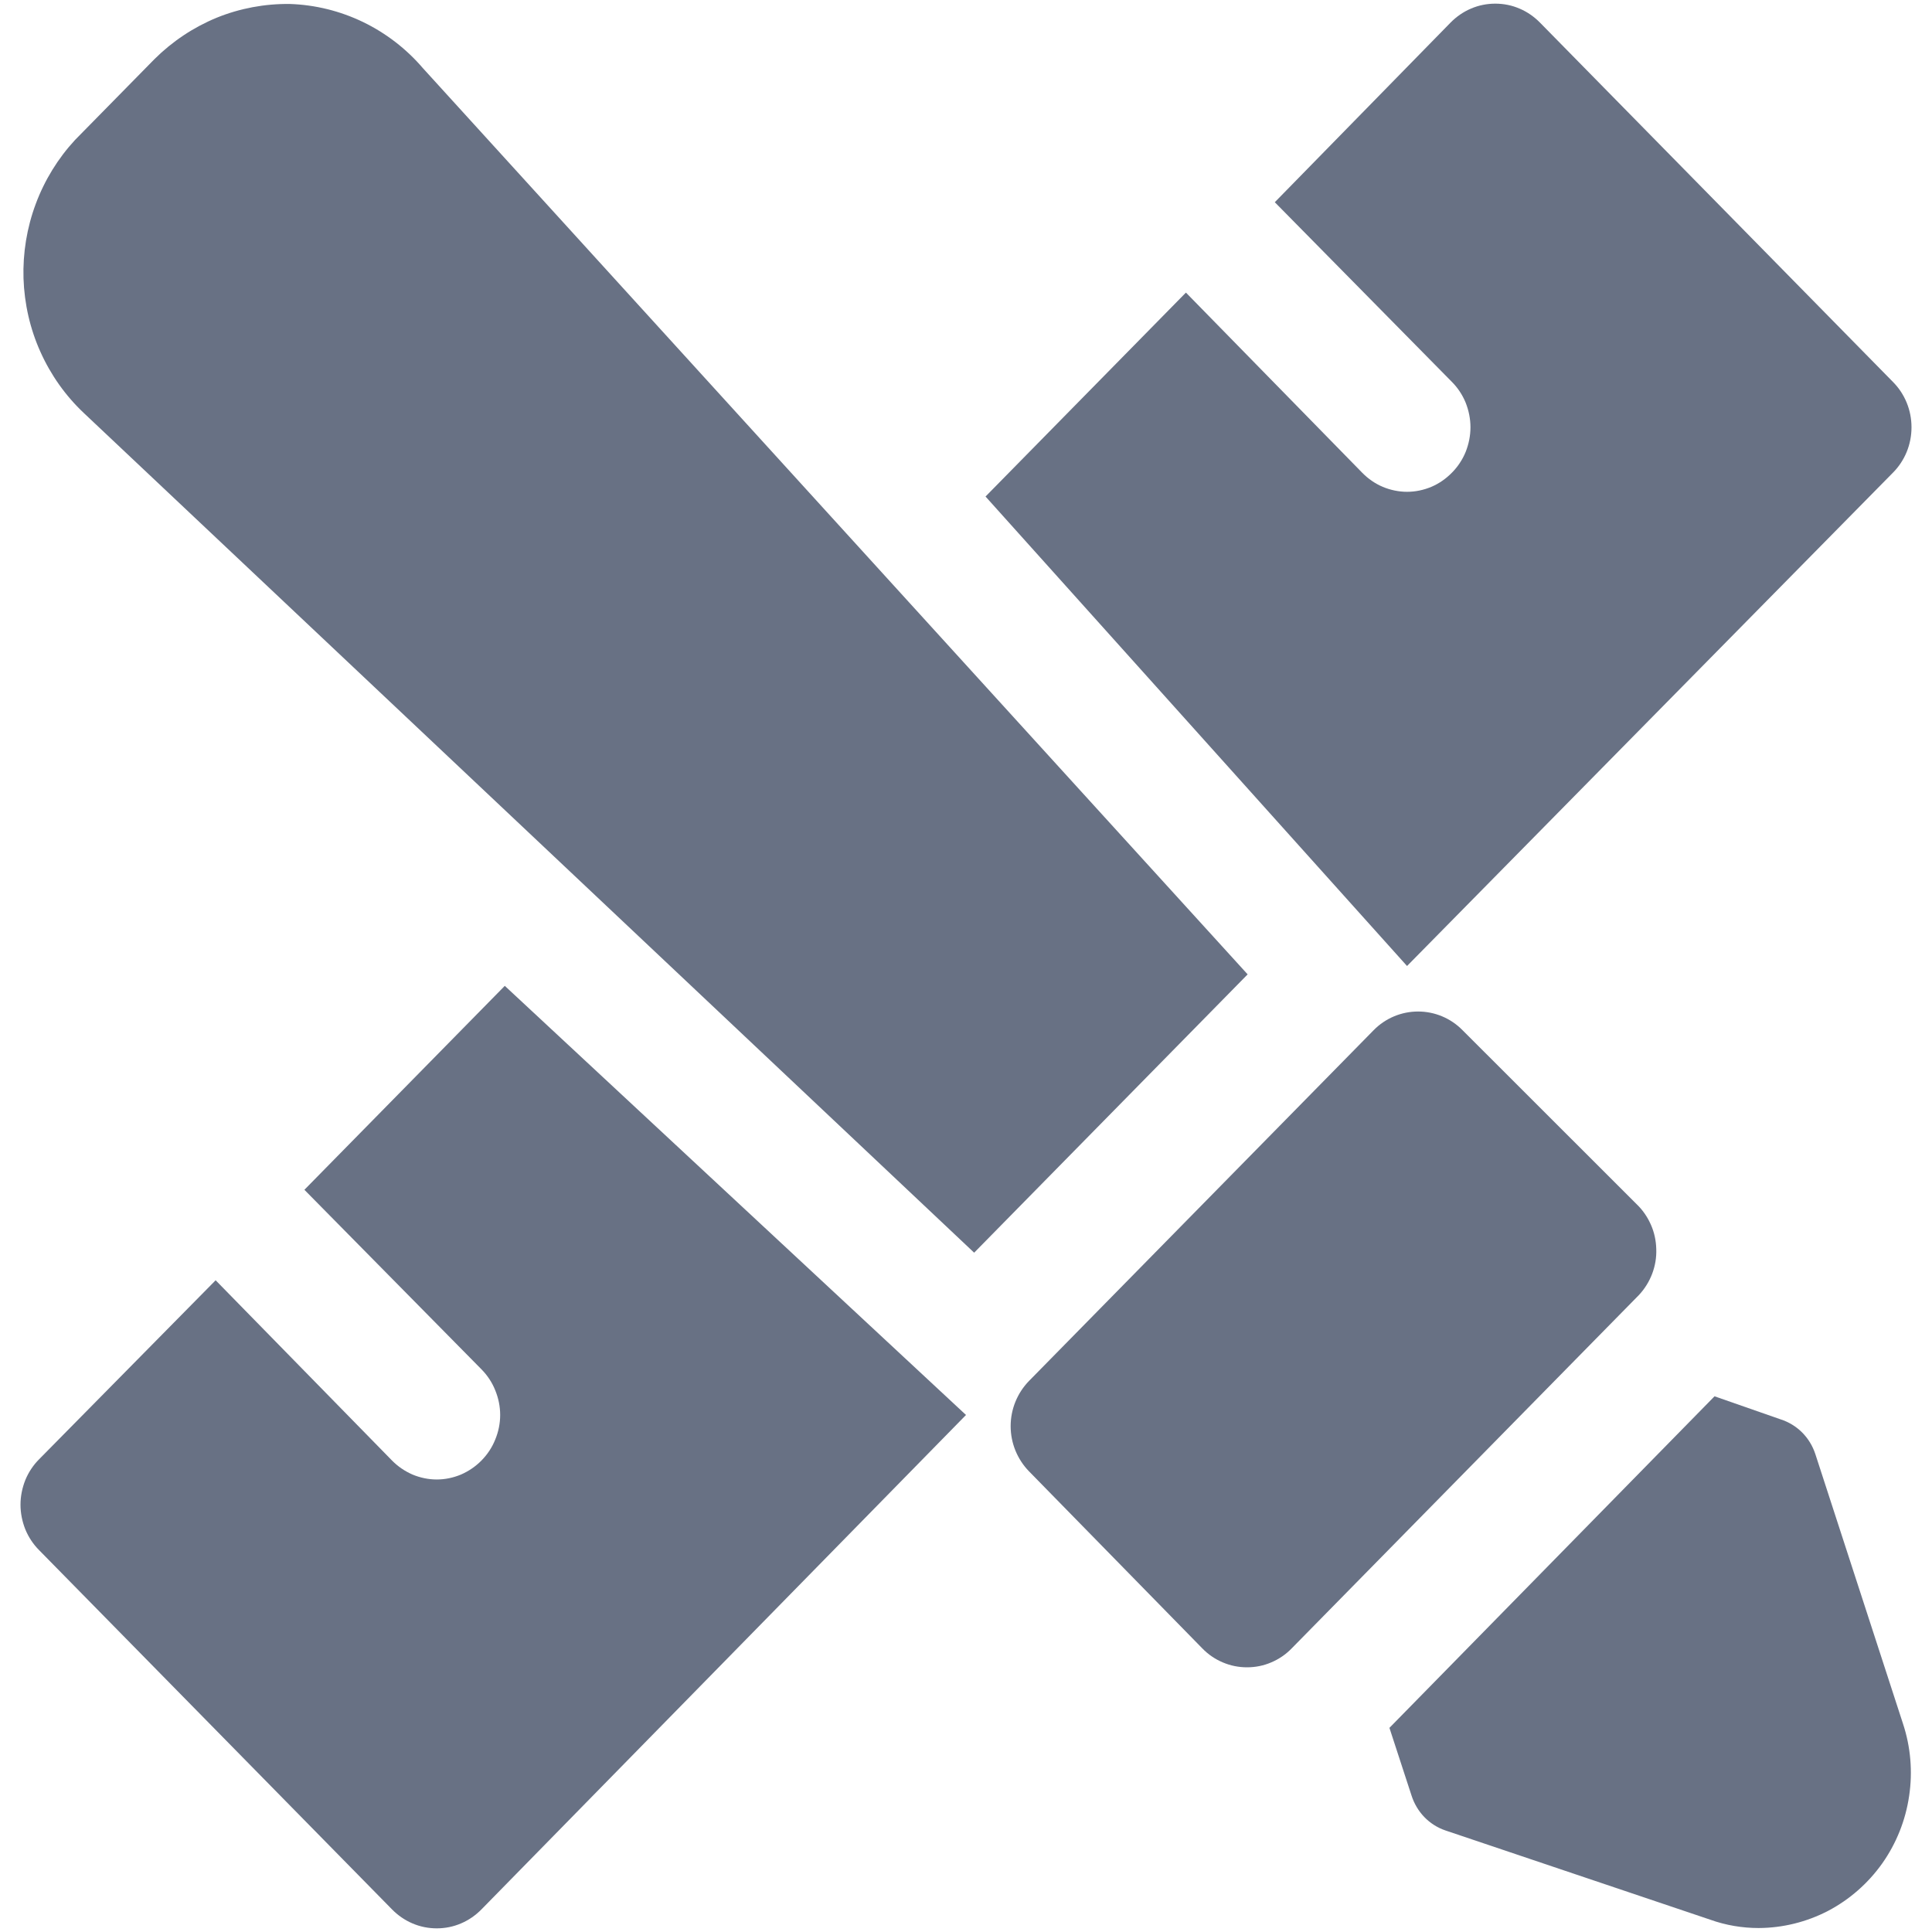 <?xml version="1.0" encoding="UTF-8"?>
<svg xmlns="http://www.w3.org/2000/svg" width="18" height="18" viewBox="0 0 18 18" fill="none">
  <g clip-path="url(#clip0_919_1106)">
    <path d="M15.246 11.217L13.626 9.598C13.516 9.486 13.367 9.424 13.212 9.424C13.057 9.424 12.908 9.486 12.798 9.598L9.587 12.866C9.478 12.978 9.416 13.129 9.416 13.287C9.416 13.445 9.478 13.596 9.587 13.708L11.201 15.357C11.256 15.414 11.321 15.458 11.392 15.488C11.464 15.519 11.541 15.534 11.618 15.534C11.696 15.534 11.772 15.519 11.844 15.488C11.915 15.458 11.98 15.414 12.035 15.357L15.27 12.065C15.323 12.008 15.365 11.941 15.393 11.867C15.421 11.793 15.434 11.715 15.431 11.636C15.429 11.557 15.412 11.479 15.38 11.408C15.348 11.336 15.303 11.271 15.246 11.217Z" fill="#687184"></path>
    <path d="M2.836 11.085L4.486 12.758C4.541 12.814 4.585 12.88 4.614 12.953C4.644 13.026 4.66 13.104 4.66 13.183C4.66 13.261 4.644 13.34 4.614 13.412C4.585 13.485 4.541 13.551 4.486 13.607C4.431 13.663 4.366 13.707 4.295 13.738C4.223 13.768 4.147 13.784 4.069 13.784C3.992 13.784 3.915 13.768 3.843 13.738C3.772 13.707 3.707 13.663 3.652 13.607L2.009 11.928L0.365 13.595C0.31 13.65 0.266 13.716 0.236 13.789C0.207 13.862 0.191 13.94 0.191 14.019C0.191 14.098 0.207 14.176 0.236 14.249C0.266 14.322 0.31 14.388 0.365 14.443L3.652 17.789C3.707 17.845 3.772 17.89 3.843 17.92C3.915 17.951 3.992 17.966 4.069 17.966C4.147 17.966 4.223 17.951 4.295 17.92C4.366 17.89 4.431 17.845 4.486 17.789L9 13.183L4.703 9.185L2.836 11.085Z" fill="#687184"></path>
    <path d="M17.635 4.405C17.69 4.35 17.734 4.284 17.764 4.211C17.794 4.138 17.809 4.06 17.809 3.981C17.809 3.902 17.794 3.824 17.764 3.751C17.734 3.678 17.69 3.612 17.635 3.557L14.348 0.211C14.293 0.155 14.228 0.11 14.157 0.08C14.085 0.049 14.009 0.034 13.931 0.034C13.854 0.034 13.777 0.049 13.705 0.08C13.634 0.11 13.569 0.155 13.514 0.211L11.877 1.884L13.526 3.557C13.581 3.612 13.625 3.678 13.655 3.751C13.684 3.824 13.7 3.902 13.7 3.981C13.7 4.06 13.684 4.138 13.655 4.211C13.625 4.284 13.581 4.35 13.526 4.405C13.471 4.461 13.406 4.506 13.335 4.536C13.263 4.566 13.187 4.582 13.109 4.582C13.032 4.582 12.955 4.566 12.883 4.536C12.812 4.506 12.747 4.461 12.692 4.405L11.049 2.726L9.182 4.626L13.109 9L17.635 4.405Z" fill="#687184"></path>
    <path d="M16.913 13.547C16.888 13.471 16.846 13.402 16.79 13.346C16.734 13.29 16.665 13.248 16.59 13.224L15.974 13.009L12.945 16.098L13.15 16.726C13.174 16.802 13.215 16.872 13.27 16.929C13.325 16.986 13.393 17.029 13.467 17.054L15.933 17.885C16.078 17.937 16.231 17.963 16.385 17.963C16.61 17.962 16.832 17.907 17.032 17.803C17.232 17.698 17.405 17.546 17.537 17.36C17.668 17.174 17.754 16.959 17.787 16.732C17.821 16.505 17.801 16.274 17.729 16.057L16.913 13.547Z" fill="#687184"></path>
    <path d="M3.94 0.635C3.785 0.454 3.595 0.308 3.382 0.205C3.168 0.102 2.937 0.045 2.701 0.037C2.468 0.034 2.236 0.077 2.019 0.165C1.803 0.254 1.606 0.385 1.439 0.551L0.699 1.304C0.54 1.476 0.415 1.679 0.333 1.9C0.25 2.122 0.212 2.358 0.219 2.594C0.227 2.831 0.28 3.064 0.377 3.279C0.474 3.495 0.611 3.688 0.782 3.849L9.076 11.671L11.624 9.078L3.94 0.635Z" fill="#687184"></path>
  </g>
  <defs>
    <clipPath id="clip0_919_1106">
      <rect width="17.684" height="18" fill="white" transform="translate(0.158)"></rect>
    </clipPath>
  </defs>
</svg>
